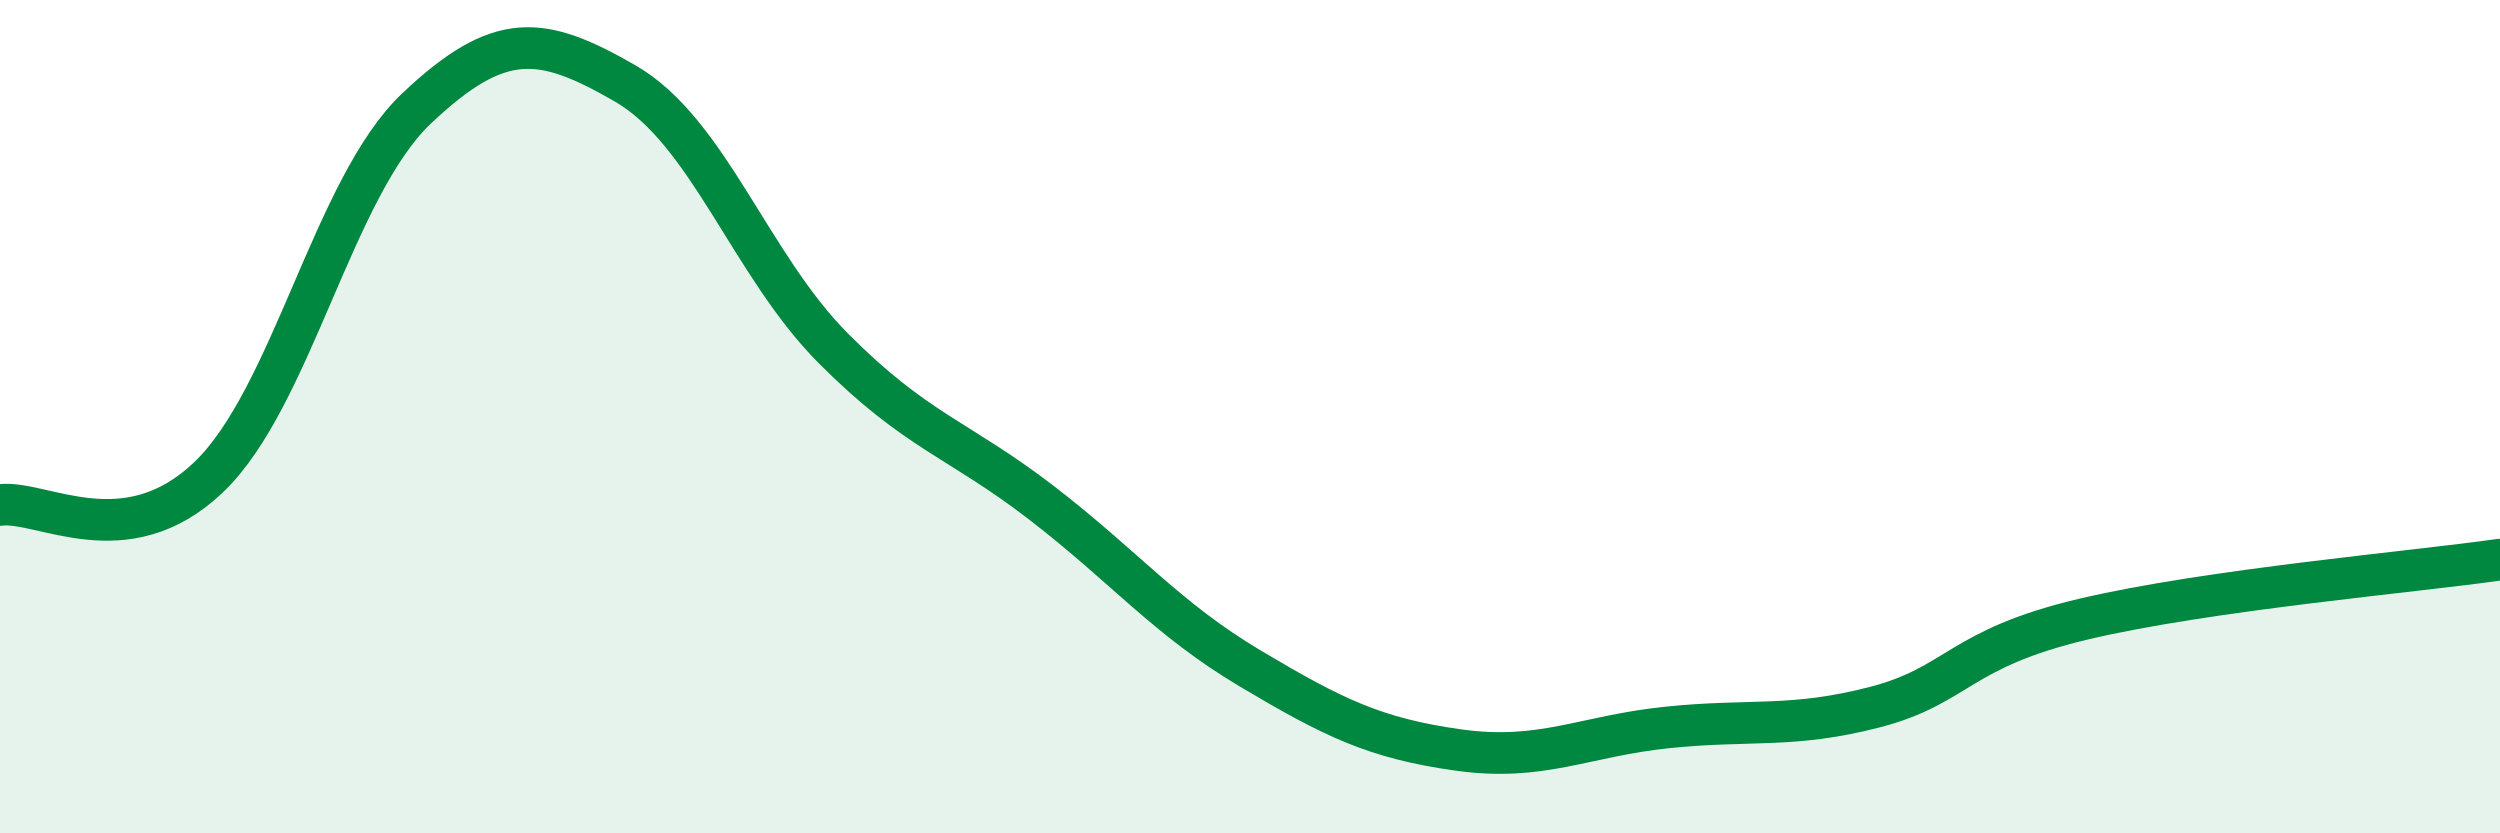 
    <svg width="60" height="20" viewBox="0 0 60 20" xmlns="http://www.w3.org/2000/svg">
      <path
        d="M 0,12.12 C 1,11.99 3,13.36 5,11.46 C 7,9.56 8,4.49 10,2.6 C 12,0.71 13,0.85 15,2 C 17,3.15 18,6.35 20,8.36 C 22,10.37 23,10.53 25,12.07 C 27,13.61 28,14.85 30,16.04 C 32,17.23 33,17.72 35,18 C 37,18.28 38,17.67 40,17.46 C 42,17.25 43,17.49 45,16.97 C 47,16.45 47,15.57 50,14.86 C 53,14.15 58,13.72 60,13.43L60 20L0 20Z"
        fill="#008740"
        opacity="0.1"
        stroke-linecap="round"
        stroke-linejoin="round"
      />
      <path
        d="M 0,12.12 C 1,11.99 3,13.36 5,11.46 C 7,9.56 8,4.49 10,2.6 C 12,0.71 13,0.85 15,2 C 17,3.15 18,6.35 20,8.36 C 22,10.37 23,10.53 25,12.07 C 27,13.61 28,14.85 30,16.04 C 32,17.23 33,17.72 35,18 C 37,18.28 38,17.67 40,17.46 C 42,17.25 43,17.49 45,16.97 C 47,16.45 47,15.57 50,14.86 C 53,14.15 58,13.72 60,13.43"
        stroke="#008740"
        stroke-width="1"
        fill="none"
        stroke-linecap="round"
        stroke-linejoin="round"
      />
    </svg>
  